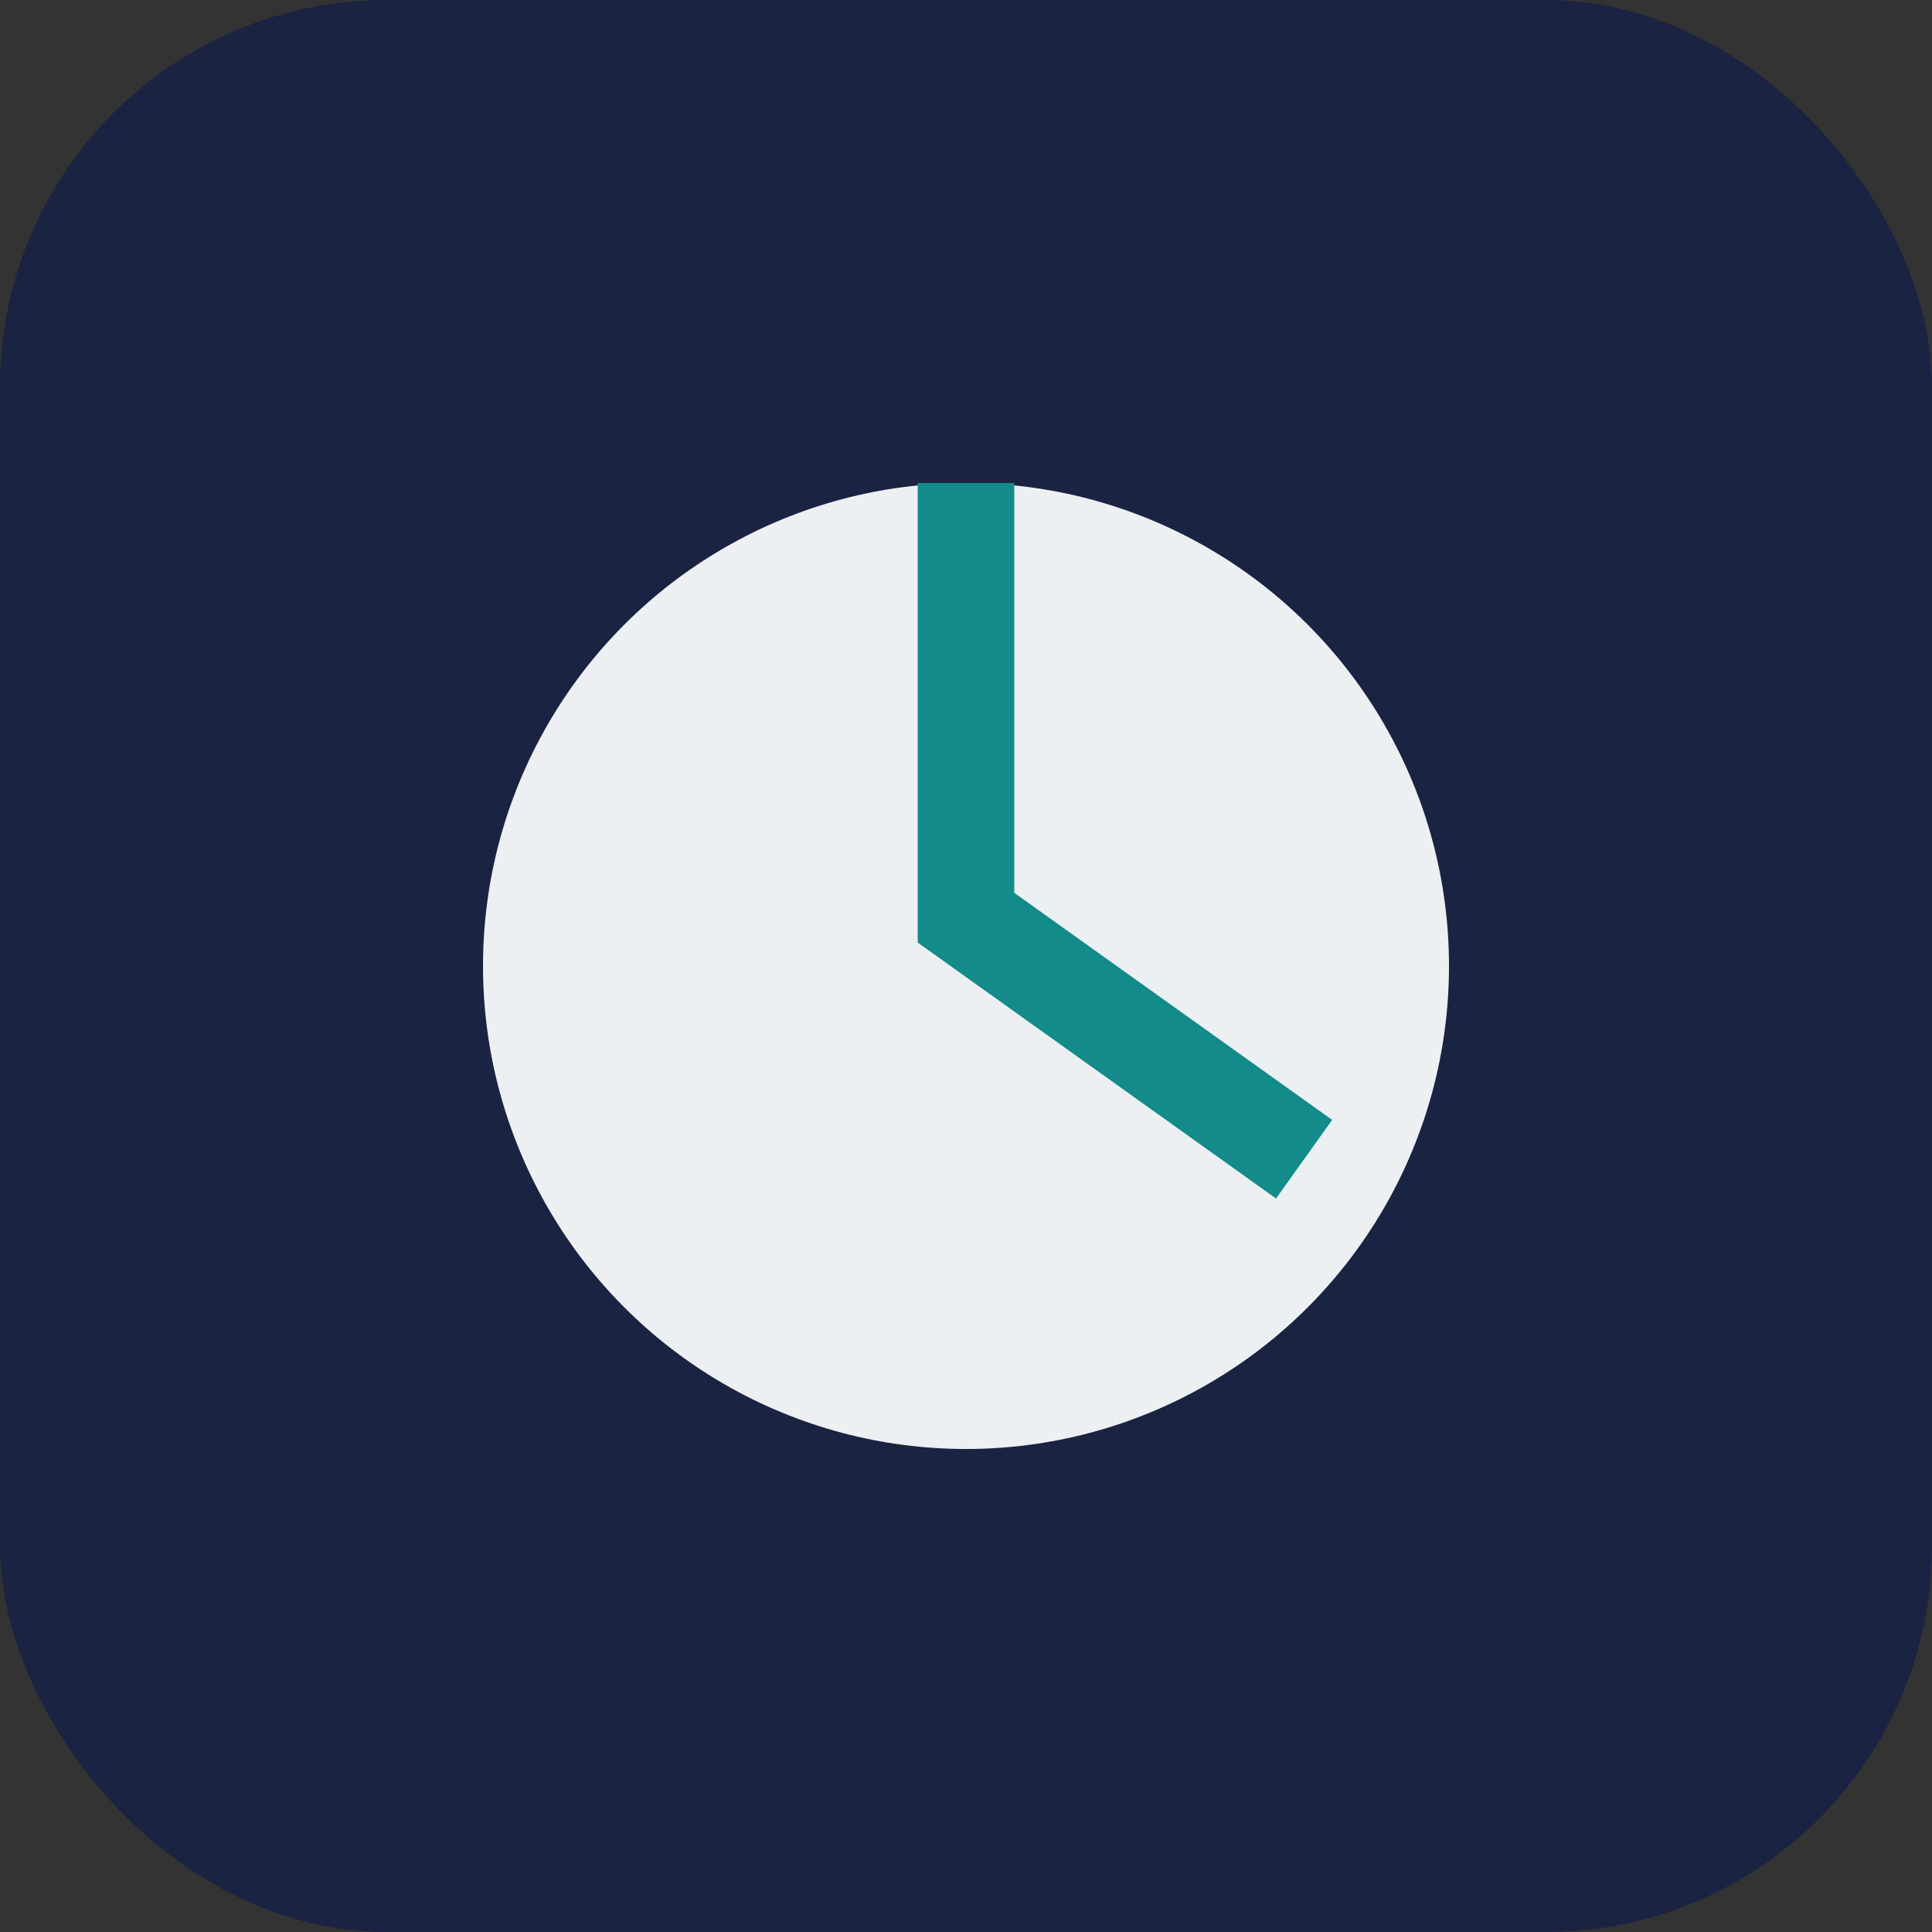 <?xml version="1.0" encoding="UTF-8"?>
<svg xmlns="http://www.w3.org/2000/svg" width="40" height="40" viewBox="0 0 40 40"><rect x="0" y="0" width="40" height="40" fill="#333333" stroke="none"/><rect width="40" height="40" rx="8" fill="#1A2341"/><circle cx="20" cy="20" r="10" fill="#ECF0F3"/><path d="M20 10v9l7 5" stroke="#138B8A" stroke-width="2" fill="none"/></svg>